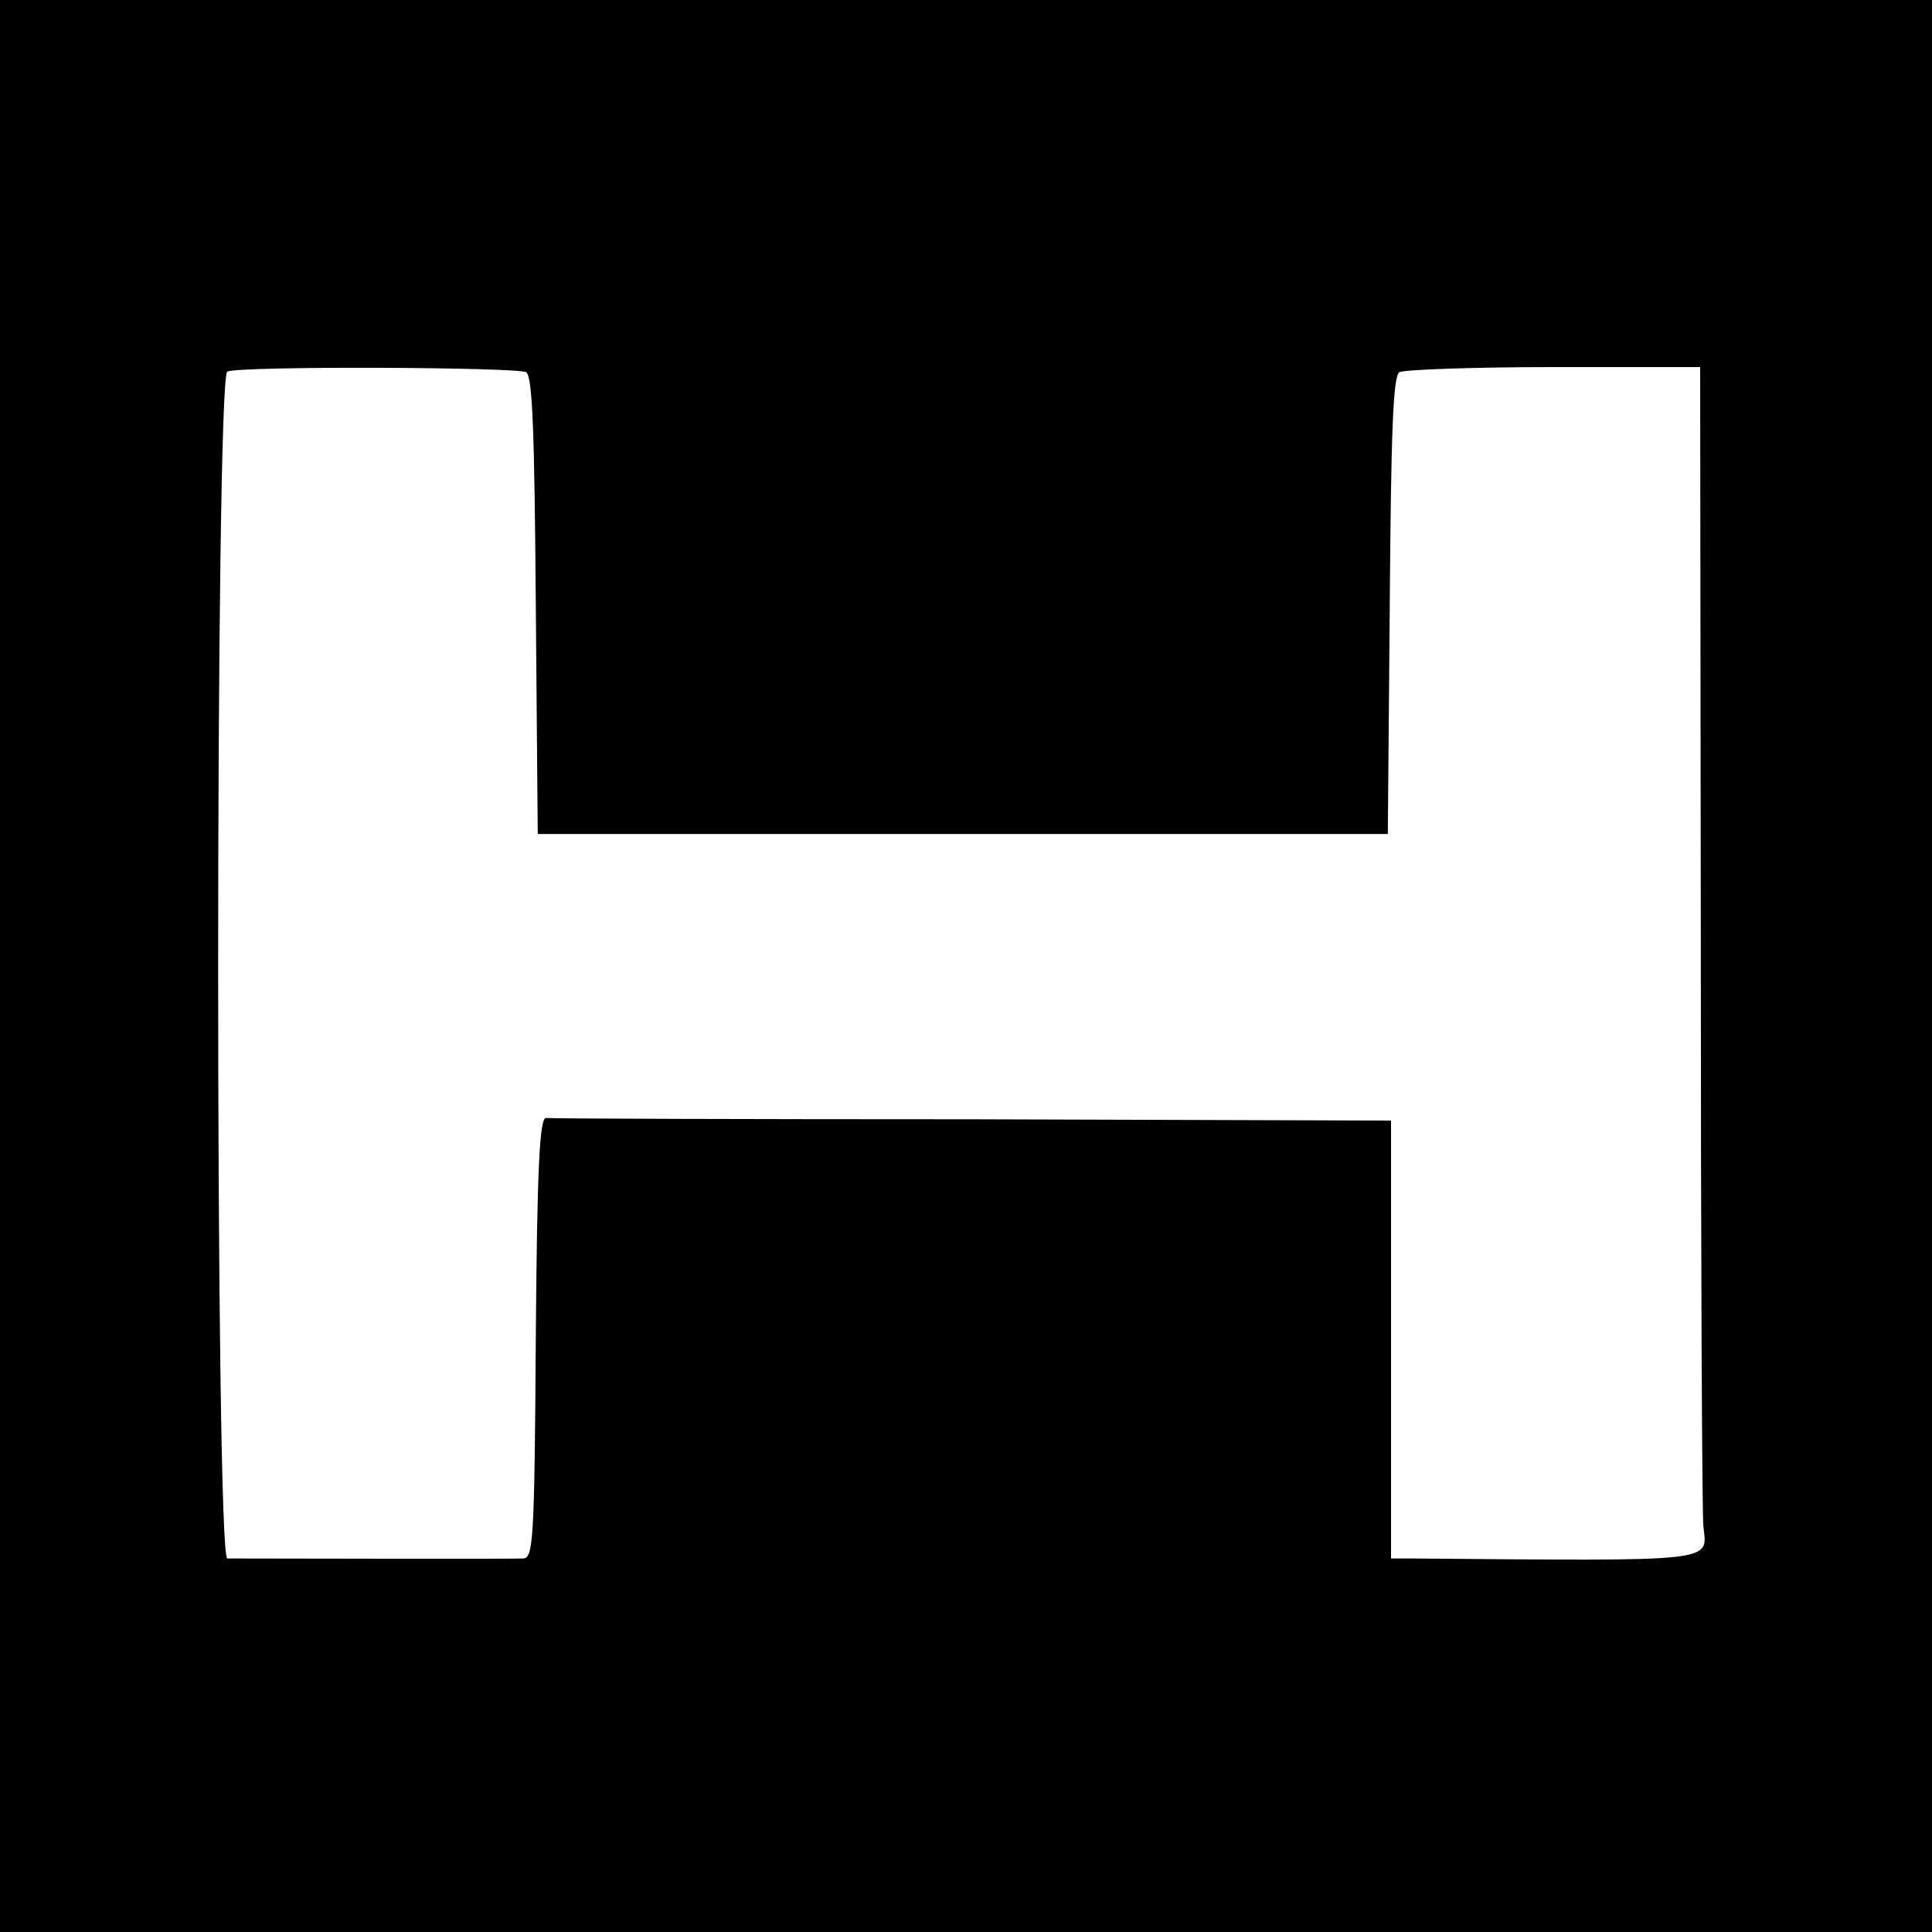 <?xml version="1.0" standalone="no"?>
<!DOCTYPE svg PUBLIC "-//W3C//DTD SVG 20010904//EN"
 "http://www.w3.org/TR/2001/REC-SVG-20010904/DTD/svg10.dtd">
<svg version="1.0" xmlns="http://www.w3.org/2000/svg"
 width="300pt" height="300pt" viewBox="0 0 300 300"
 preserveAspectRatio="xMidYMid meet">
<g transform="translate(0,300) scale(0.1,-0.1)"
fill="#000000" stroke="none">
<path d="M0 1500 l0 -1500 1500 0 1500 0 0 1500 0 1500 -1500 0 -1500 0 0
-1500z m817 922 c10 -6 13 -94 15 -363 l3 -354 660 0 660 0 3 354 c2 269 5
357 15 363 6 4 114 8 240 8 l227 0 1 -887 c0 -489 2 -899 4 -913 6 -56 27 -54
-452 -50 l-33 0 0 340 0 340 -650 2 c-357 0 -656 1 -662 2 -10 1 -14 -75 -16
-341 -2 -318 -4 -343 -20 -343 -15 -1 -427 0 -459 0 -19 0 -19 1836 0 1843 20
9 451 7 464 -1z"/>
</g>
</svg>
